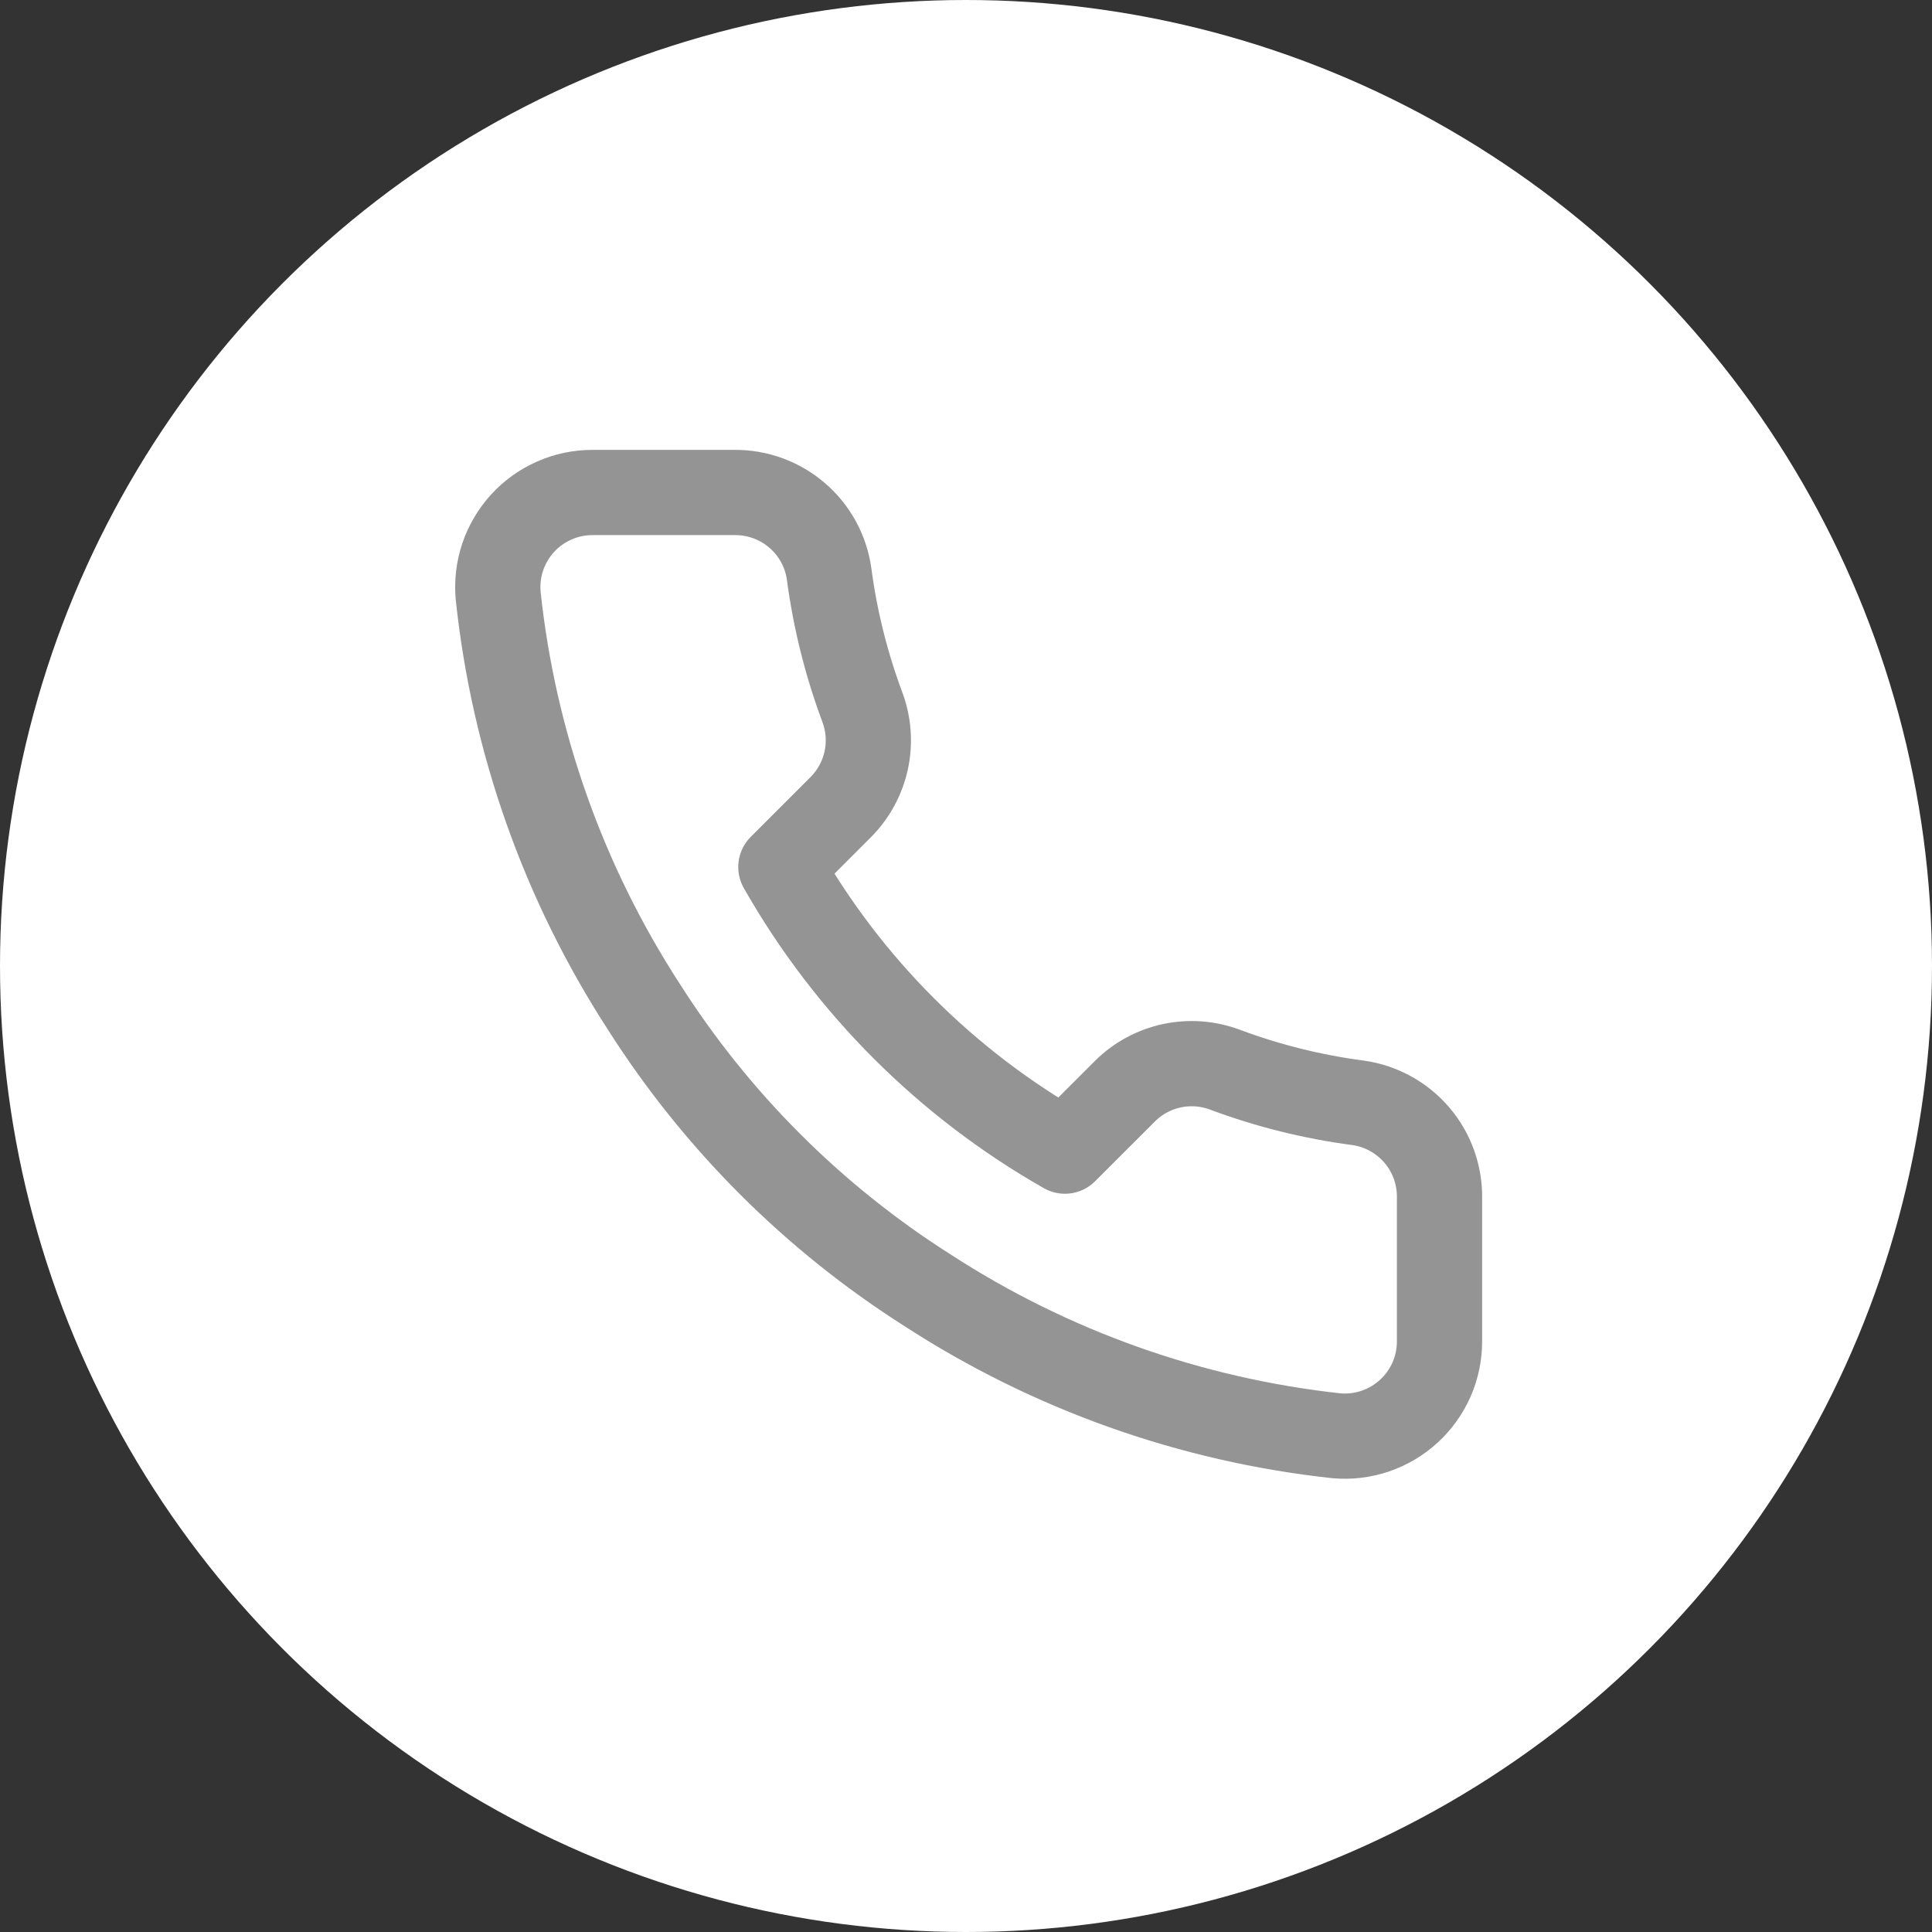 <svg width="34" height="34" viewBox="0 0 34 34" fill="none" xmlns="http://www.w3.org/2000/svg">
<rect x="0" y="0" width="34" height="34" fill="#333333" stroke="none"/>
<circle cx="17" cy="17" r="17" fill="white"/>
<path d="M25.333 21.1V23.6C25.334 23.832 25.287 24.062 25.194 24.274C25.101 24.487 24.964 24.678 24.793 24.835C24.622 24.992 24.42 25.111 24.201 25.186C23.981 25.26 23.748 25.288 23.517 25.267C20.952 24.988 18.489 24.112 16.325 22.708C14.311 21.429 12.604 19.722 11.325 17.708C9.917 15.534 9.04 13.059 8.767 10.483C8.746 10.253 8.773 10.021 8.847 9.801C8.921 9.582 9.04 9.381 9.195 9.21C9.351 9.039 9.541 8.902 9.753 8.809C9.965 8.715 10.194 8.667 10.425 8.667H12.925C13.329 8.663 13.721 8.806 14.028 9.07C14.335 9.333 14.535 9.7 14.591 10.1C14.697 10.9 14.893 11.686 15.175 12.442C15.287 12.74 15.311 13.064 15.245 13.376C15.178 13.687 15.024 13.973 14.8 14.2L13.742 15.258C14.928 17.345 16.655 19.072 18.741 20.258L19.8 19.2C20.026 18.976 20.312 18.822 20.624 18.755C20.936 18.689 21.26 18.713 21.558 18.825C22.314 19.107 23.1 19.303 23.9 19.408C24.305 19.465 24.674 19.669 24.939 19.981C25.203 20.293 25.343 20.691 25.333 21.1Z" stroke="#949494" stroke-width="1.5" stroke-linecap="round" stroke-linejoin="round"/>
</svg>
